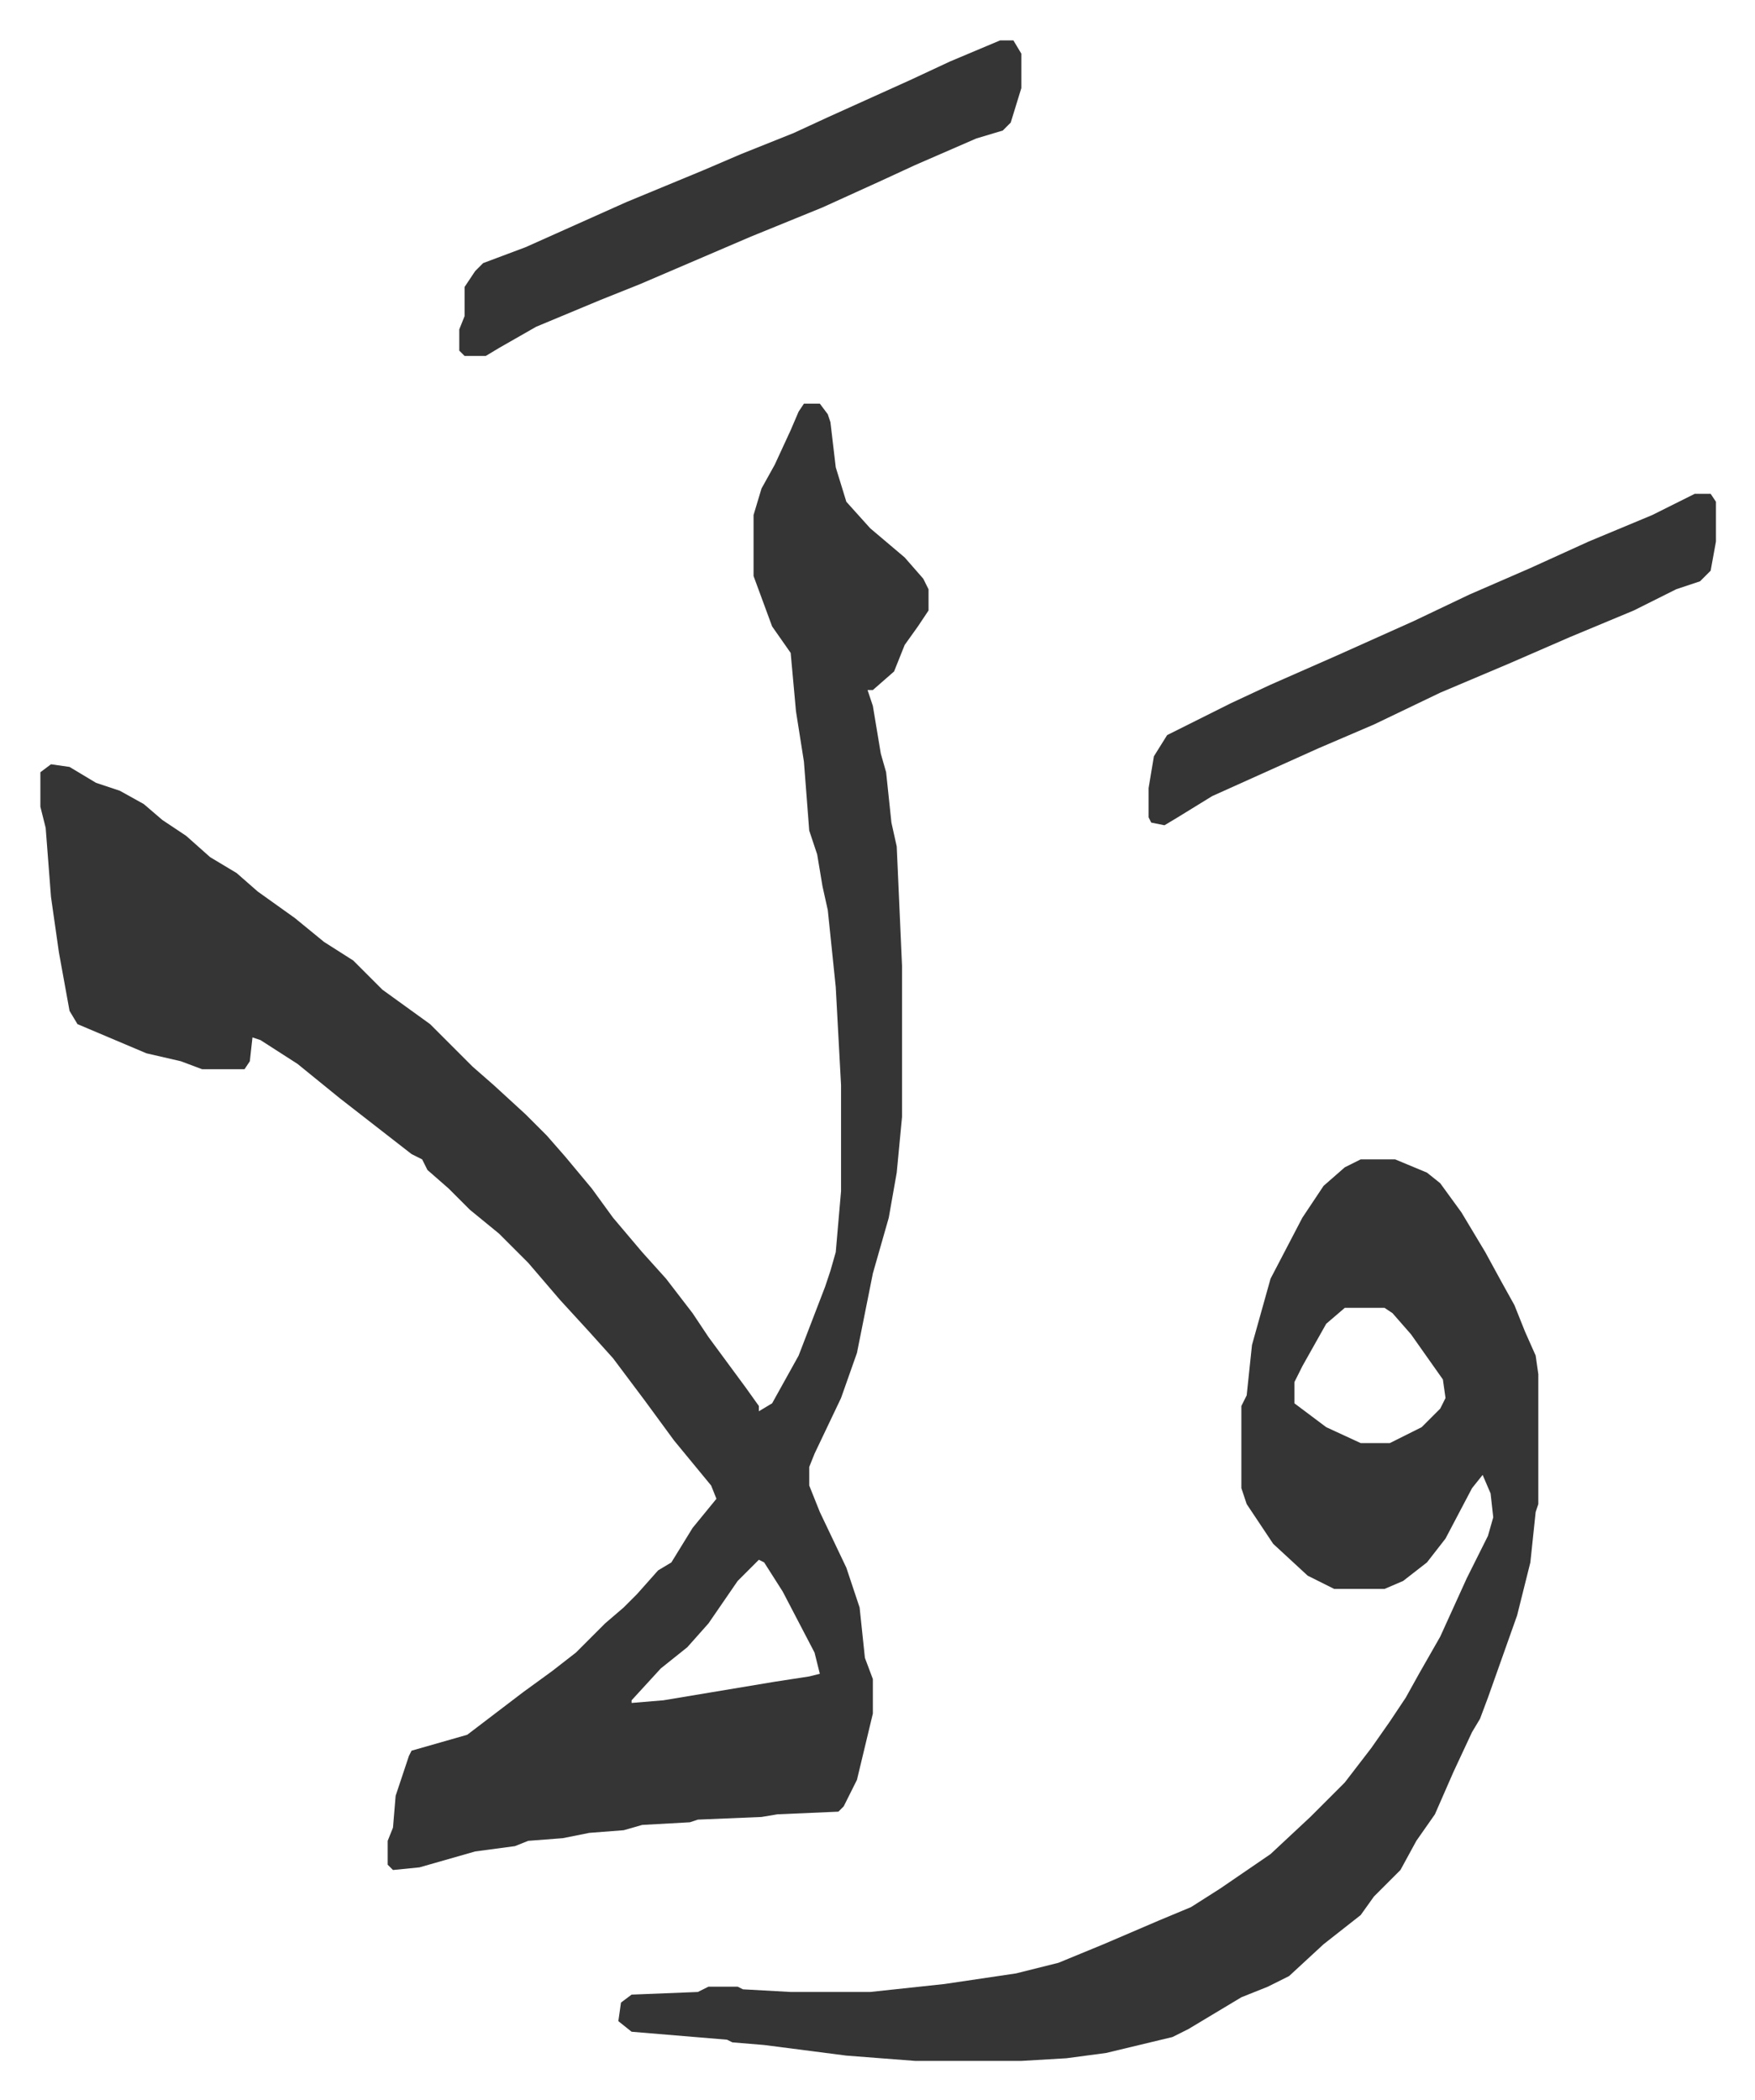 <svg xmlns="http://www.w3.org/2000/svg" role="img" viewBox="-15.23 291.77 661.96 791.96"><path fill="#353535" id="rule_normal" d="M288 444h6l3 4 1 3 2 17 4 13 9 10 13 11 7 8 2 4v8l-4 6-5 7-4 10-8 7h-2l2 6 3 18 2 7 2 19 2 9 2 45v57l-2 21-3 17-6 21-6 30-6 17-10 21-2 5v7l4 10 10 21 5 15 2 19 3 8v13l-6 25-5 10-2 2-23 1-6 1-24 1-3 1-18 1-7 2-13 1-10 2-13 1-5 2-15 2-21 6-10 1-2-2v-9l2-5 1-12 5-15 1-2 21-6 21-16 11-8 9-7 11-11 7-6 5-5 8-9 5-3 8-13 9-11-2-5-14-17-11-15-12-16-9-10-11-12-12-14-11-11-11-9-8-8-8-7-2-4-4-2-18-14-9-7-16-13-14-9-3-1-1 9-2 3H61l-8-3-13-3-26-11-3-5-4-22-3-21-2-26-2-8v-13l4-3 7 1 10 6 9 3 9 5 7 6 9 6 9 8 10 6 8 7 14 10 11 9 11 7 11 11 18 13 16 16 8 7 12 11 8 8 7 8 10 12 8 11 11 13 9 10 10 13 6 9 14 19 5 7v2l5-3 10-18 10-26 2-6 2-7 2-23v-40l-2-37-3-29-2-9-2-12-3-9-2-26-3-19-2-22-7-10-7-19v-23l3-10 5-9 6-13 3-7zm-17 436l-8 8-11 16-8 9-10 8-11 12v1l12-1 42-7 13-2 4-1-2-8-12-23-7-11z"/><path fill="#353535" id="rule_normal" d="M498 729h13l12 5 5 4 8 11 9 15 6 11 5 9 4 10 4 9 1 7v49l-1 3-2 19-5 20-11 31-3 8-3 5-7 15-7 16-7 10-6 11-10 10-5 7-14 11-13 12-8 4-10 4-10 6-10 6-6 3-25 6-15 2-17 1h-40l-26-2-31-4-12-1-2-1-36-3-5-4 1-7 4-3 25-1 4-2h11l2 1 18 1h30l28-3 27-4 16-4 17-7 21-9 12-5 11-7 19-13 15-14 13-13 10-13 7-10 6-9 5-9 8-14 10-22 8-16 2-7-1-9-3-7-4 5-10 19-7 9-9 7-7 3h-19l-10-5-13-12-10-15-2-6v-31l2-4 2-19 7-25 12-23 8-12 8-7zm-6 56l-7 6-9 16-3 6v8l12 9 13 6h11l12-6 7-7 2-4-1-7-12-17-7-8-3-2zM362 307h5l3 5v13l-4 13-3 3-10 3-23 10-13 6-22 10-27 11-21 9-21 9-15 6-24 10-14 8-5 3h-8l-2-2v-8l2-5v-11l4-6 3-3 16-6 38-17 29-12 14-6 20-8 13-6 31-14 15-7zm262 171h6l2 3v15l-2 11-4 4-9 3-16 8-24 10-23 10-26 11-25 12-21 9-20 9-20 9-13 8-5 3-5-1-1-2v-11l2-12 5-8 24-12 15-7 25-11 29-13 21-10 23-10 22-10 24-10z"/></svg>

